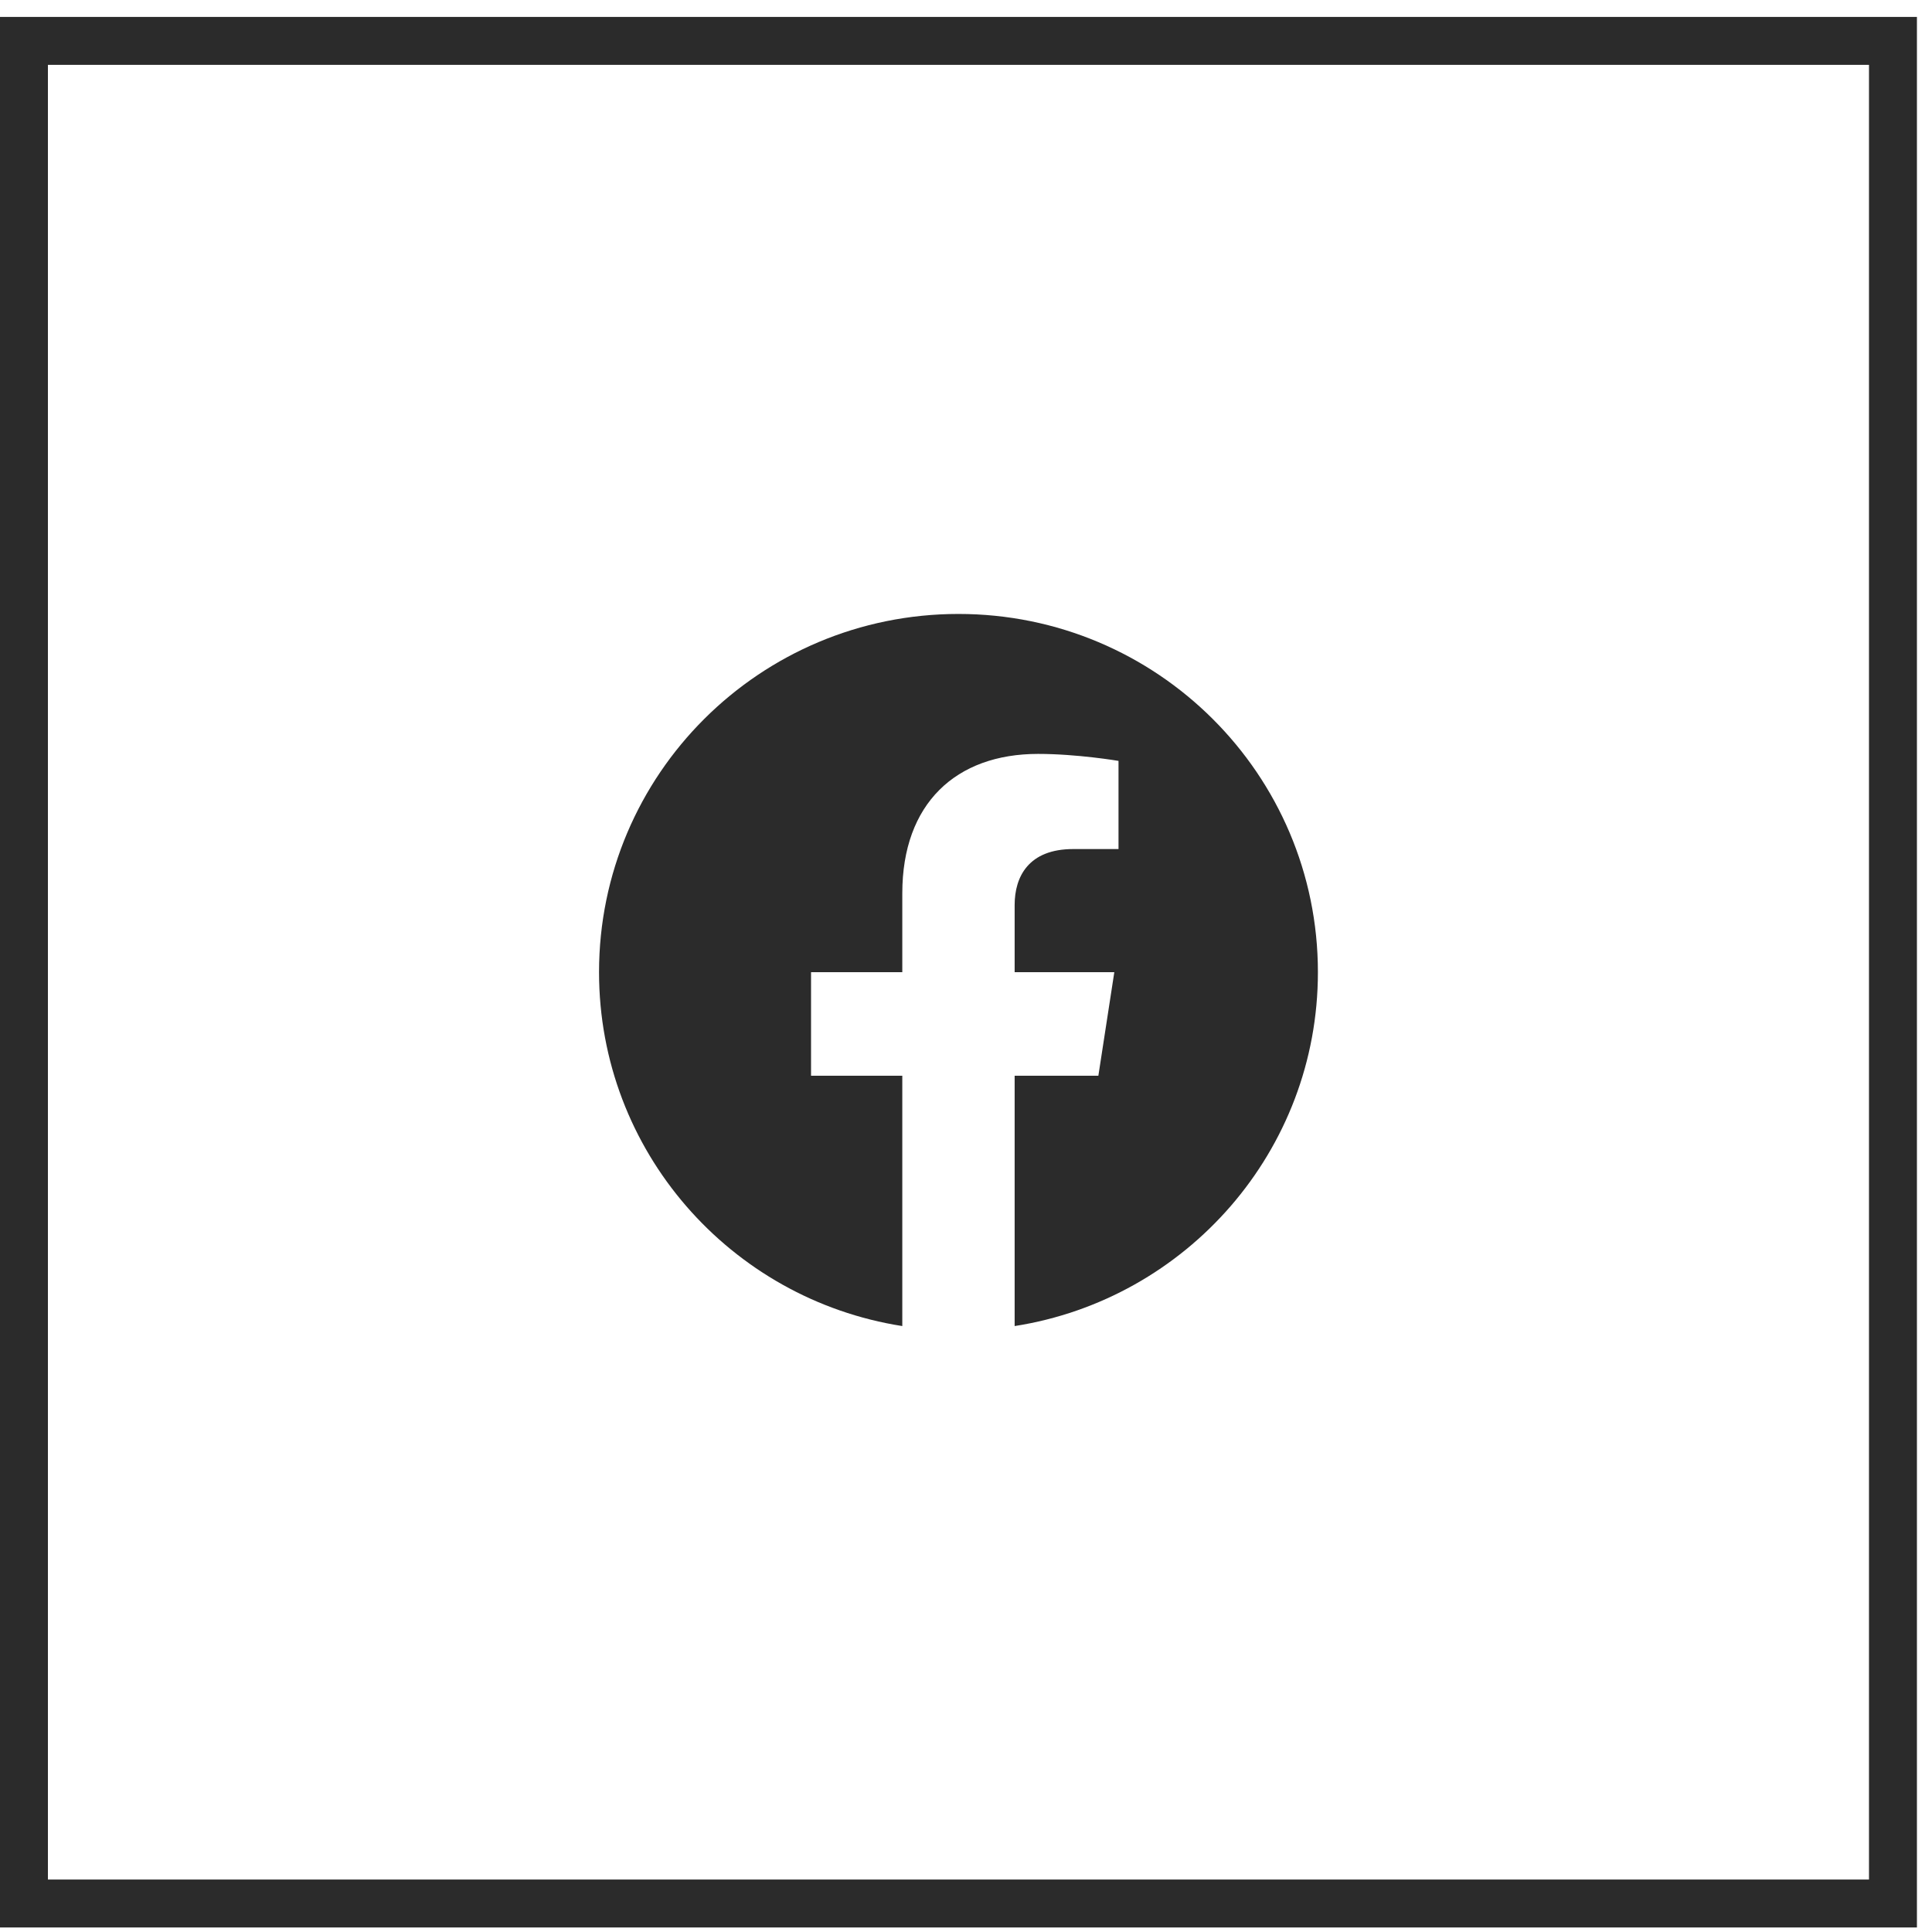 <svg width="68" height="68" viewBox="0 0 68 68" fill="none" xmlns="http://www.w3.org/2000/svg">
<g id="FACEBOOK">
<rect id="Rectangle 20" x="0.843" y="1.439" width="65.783" height="65.558" stroke="#2B2B2B" stroke-width="1.687"/>
<path id="Vector" d="M46.386 34.218C46.386 27.254 40.722 21.609 33.735 21.609C26.748 21.609 21.084 27.254 21.084 34.218C21.084 40.511 25.71 45.727 31.758 46.673V37.862H28.546V34.218H31.758V31.44C31.758 28.28 33.647 26.535 36.537 26.535C37.92 26.535 39.368 26.781 39.368 26.781V29.884H37.773C36.202 29.884 35.712 30.856 35.712 31.854V34.218H39.22L38.659 37.862H35.712V46.673C41.759 45.727 46.386 40.511 46.386 34.218Z" fill="#2B2B2B"/>
</g>
</svg>

